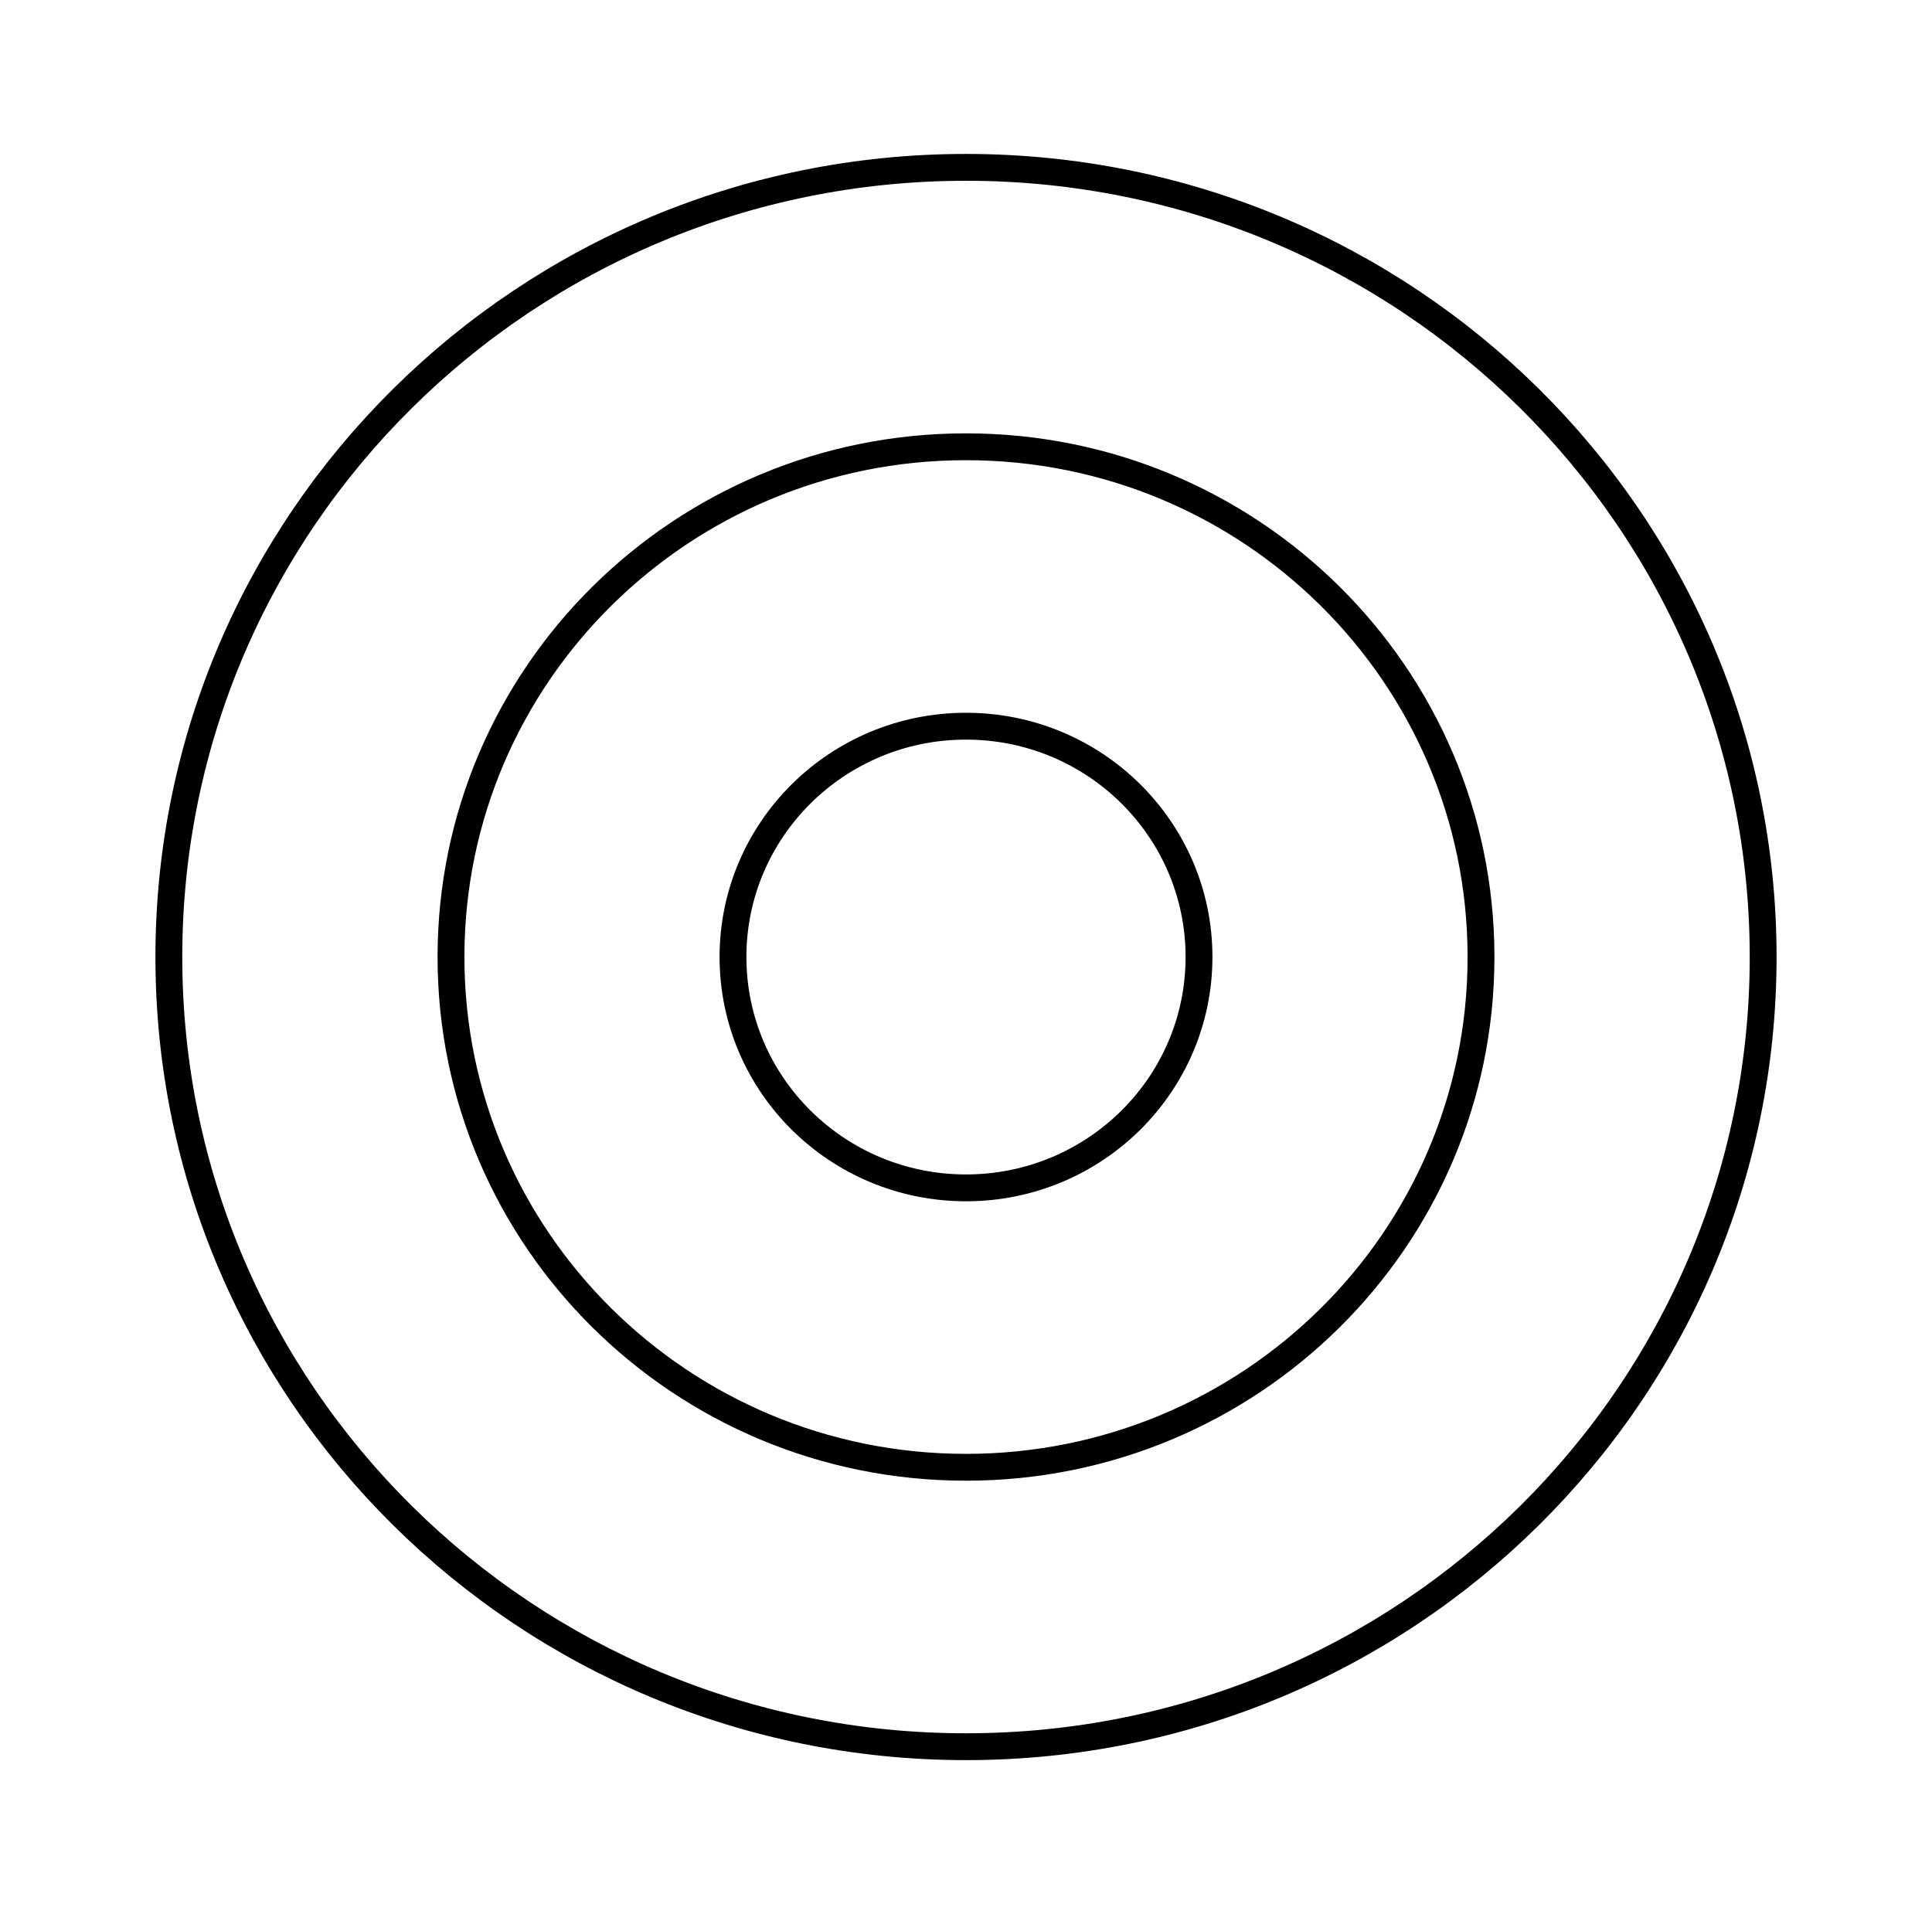 <svg xmlns="http://www.w3.org/2000/svg" id="Layer_1" viewBox="0 0 143.94 142.61"><defs><style>      .cls-1 {        fill: none;        stroke: #000;        stroke-miterlimit: 2.61;        stroke-width: 2px;      }    </style></defs><path class="cls-1" d="M71.97,54.11c9.59,0,17.36,7.7,17.36,17.2s-7.77,17.2-17.36,17.2-17.36-7.7-17.36-17.2,7.77-17.2,17.36-17.2h0ZM71.97,33.29c21.19,0,38.37,17.02,38.37,38.02s-17.18,38.02-38.37,38.02-38.37-17.02-38.37-38.02,17.18-38.02,38.37-38.02h0ZM71.97,12.47c32.8,0,59.39,26.34,59.39,58.84s-26.59,58.84-59.39,58.84S12.58,103.81,12.58,71.31,39.17,12.47,71.97,12.47h0Z"></path></svg>